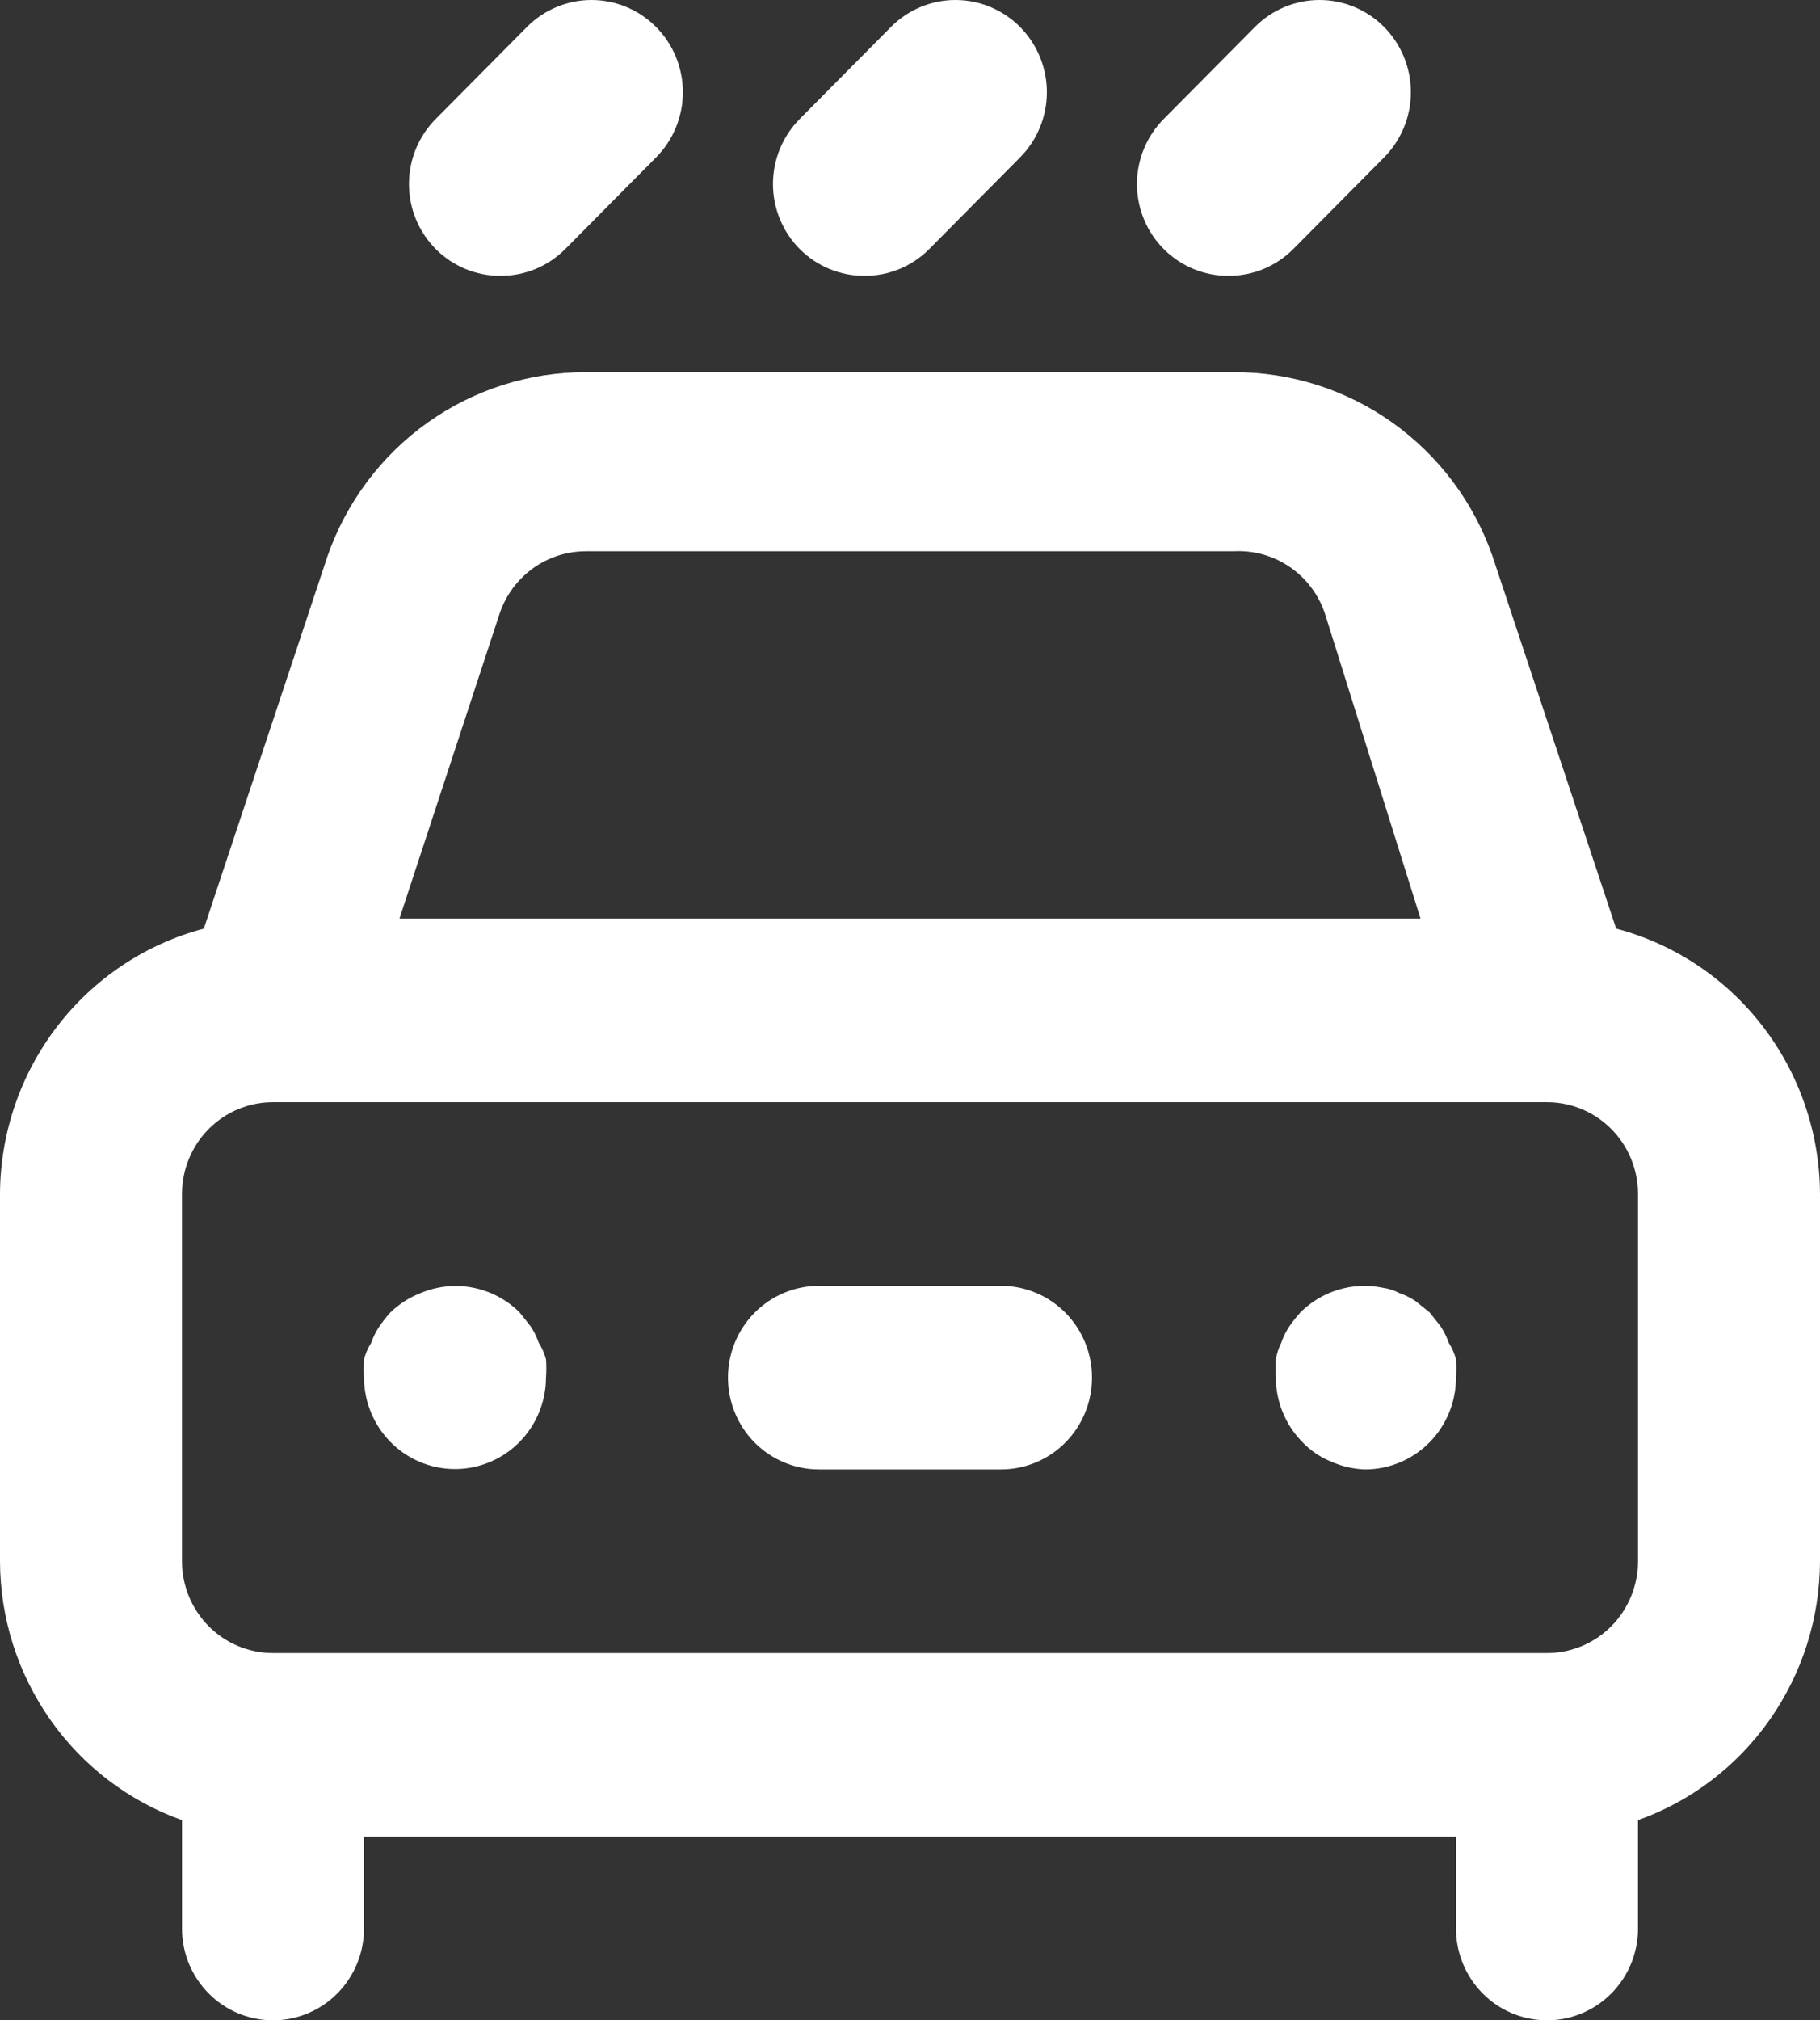 <?xml version="1.0" encoding="UTF-8"?> <svg xmlns="http://www.w3.org/2000/svg" width="256" height="284" viewBox="0 0 256 284" fill="none"><rect x="0" y="0" width="256" height="284" fill="#333333" stroke="none"/> <path d="M70.4 38.773C72.085 38.783 73.754 38.457 75.314 37.815C76.874 37.172 78.292 36.226 79.488 35.03L92.288 22.123C94.698 19.693 96.052 16.397 96.052 12.96C96.052 9.522 94.698 6.226 92.288 3.796C89.878 1.365 86.609 2.56082e-08 83.2 0C79.791 -2.56082e-08 76.522 1.365 74.112 3.796L61.312 16.702C60.112 17.902 59.16 19.33 58.51 20.903C57.86 22.475 57.526 24.162 57.526 25.866C57.526 27.57 57.86 29.257 58.51 30.83C59.16 32.403 60.112 33.83 61.312 35.03C62.508 36.226 63.926 37.172 65.486 37.815C67.046 38.457 68.715 38.783 70.4 38.773ZM121.6 38.773C123.285 38.783 124.954 38.457 126.514 37.815C128.074 37.172 129.492 36.226 130.688 35.03L143.488 22.123C145.898 19.693 147.252 16.397 147.252 12.96C147.252 9.522 145.898 6.226 143.488 3.796C141.078 1.365 137.809 0 134.4 0C130.991 0 127.722 1.365 125.312 3.796L112.512 16.702C111.312 17.902 110.36 19.33 109.71 20.903C109.06 22.475 108.726 24.162 108.726 25.866C108.726 27.57 109.06 29.257 109.71 30.83C110.36 32.403 111.312 33.83 112.512 35.03C113.708 36.226 115.126 37.172 116.686 37.815C118.246 38.457 119.915 38.783 121.6 38.773ZM172.8 38.773C174.485 38.783 176.154 38.457 177.714 37.815C179.274 37.172 180.692 36.226 181.888 35.03L194.688 22.123C195.881 20.92 196.828 19.491 197.474 17.919C198.12 16.347 198.452 14.661 198.452 12.96C198.452 11.258 198.12 9.572 197.474 8C196.828 6.428 195.881 4.999 194.688 3.796C193.495 2.592 192.078 1.638 190.518 0.986C188.959 0.335 187.288 0 185.6 0C183.912 0 182.241 0.335 180.682 0.986C179.122 1.638 177.705 2.592 176.512 3.796L163.712 16.702C162.512 17.902 161.56 19.33 160.91 20.903C160.26 22.475 159.926 24.162 159.926 25.866C159.926 27.57 160.26 29.257 160.91 30.83C161.56 32.403 162.512 33.83 163.712 35.03C164.908 36.226 166.326 37.172 167.886 37.815C169.446 38.457 171.115 38.783 172.8 38.773ZM203.776 188.749C203.496 187.926 203.108 187.145 202.624 186.425L201.088 184.489L199.168 182.941C198.454 182.452 197.68 182.062 196.864 181.779C196.102 181.386 195.28 181.124 194.432 181.005C192.376 180.589 190.25 180.69 188.241 181.298C186.232 181.905 184.402 183.001 182.912 184.489C182.362 185.103 181.849 185.749 181.376 186.425C180.892 187.145 180.504 187.926 180.224 188.749C179.855 189.48 179.596 190.263 179.456 191.072C179.393 191.931 179.393 192.794 179.456 193.653C179.47 197.039 180.803 200.284 183.168 202.688C184.352 203.936 185.794 204.905 187.392 205.527C188.851 206.157 190.414 206.507 192 206.56C195.395 206.56 198.651 205.2 201.051 202.78C203.451 200.359 204.8 197.076 204.8 193.653C204.863 192.794 204.863 191.931 204.8 191.072C204.58 190.249 204.234 189.465 203.776 188.749ZM227.328 130.539L209.92 78.138C207.265 70.565 202.339 64.012 195.826 59.387C189.313 54.762 181.534 52.294 173.568 52.325H82.432C74.466 52.294 66.687 54.762 60.174 59.387C53.661 64.012 48.735 70.565 46.08 78.138L28.672 130.539C20.484 132.701 13.234 137.531 8.049 144.276C2.864 151.022 0.034 159.305 0 167.84V219.467C0.022 227.455 2.494 235.241 7.078 241.757C11.661 248.273 18.131 253.201 25.6 255.863V271.093C25.6 274.516 26.949 277.799 29.349 280.22C31.75 282.64 35.005 284 38.4 284C41.795 284 45.05 282.64 47.451 280.22C49.851 277.799 51.2 274.516 51.2 271.093V258.187H204.8V271.093C204.8 274.516 206.149 277.799 208.549 280.22C210.949 282.64 214.205 284 217.6 284C220.995 284 224.251 282.64 226.651 280.22C229.051 277.799 230.4 274.516 230.4 271.093V255.863C237.869 253.201 244.339 248.273 248.922 241.757C253.506 235.241 255.978 227.455 256 219.467V167.84C255.966 159.305 253.136 151.022 247.951 144.276C242.766 137.531 235.516 132.701 227.328 130.539ZM70.272 86.269C71.131 83.706 72.767 81.479 74.949 79.904C77.131 78.33 79.749 77.486 82.432 77.493H173.568C176.359 77.346 179.121 78.124 181.433 79.709C183.744 81.294 185.477 83.598 186.368 86.269L199.808 129.12H56.192L70.272 86.269ZM230.4 219.467C230.4 222.89 229.051 226.172 226.651 228.593C224.251 231.013 220.995 232.373 217.6 232.373H38.4C35.005 232.373 31.75 231.013 29.349 228.593C26.949 226.172 25.6 222.89 25.6 219.467V167.84C25.6 164.417 26.949 161.134 29.349 158.713C31.75 156.293 35.005 154.933 38.4 154.933H217.6C220.995 154.933 224.251 156.293 226.651 158.713C229.051 161.134 230.4 164.417 230.4 167.84V219.467ZM140.8 180.746H115.2C111.805 180.746 108.549 182.106 106.149 184.527C103.749 186.947 102.4 190.23 102.4 193.653C102.4 197.076 103.749 200.359 106.149 202.78C108.549 205.2 111.805 206.56 115.2 206.56H140.8C144.195 206.56 147.451 205.2 149.851 202.78C152.251 200.359 153.6 197.076 153.6 193.653C153.6 190.23 152.251 186.947 149.851 184.527C147.451 182.106 144.195 180.746 140.8 180.746ZM75.776 188.749C75.496 187.926 75.108 187.145 74.624 186.425L73.088 184.489C71.288 182.699 69.002 181.485 66.519 181.003C64.036 180.521 61.467 180.791 59.136 181.779C57.565 182.393 56.129 183.314 54.912 184.489C54.361 185.103 53.849 185.749 53.376 186.425C52.892 187.145 52.504 187.926 52.224 188.749C51.766 189.465 51.42 190.249 51.2 191.072C51.137 191.931 51.137 192.794 51.2 193.653C51.211 196.206 51.972 198.698 53.387 200.814C54.802 202.931 56.808 204.577 59.151 205.544C61.493 206.511 64.068 206.756 66.549 206.247C69.03 205.739 71.305 204.5 73.088 202.688C75.453 200.284 76.786 197.039 76.8 193.653C76.863 192.794 76.863 191.931 76.8 191.072C76.58 190.249 76.234 189.465 75.776 188.749Z" fill="white"></path> </svg> 